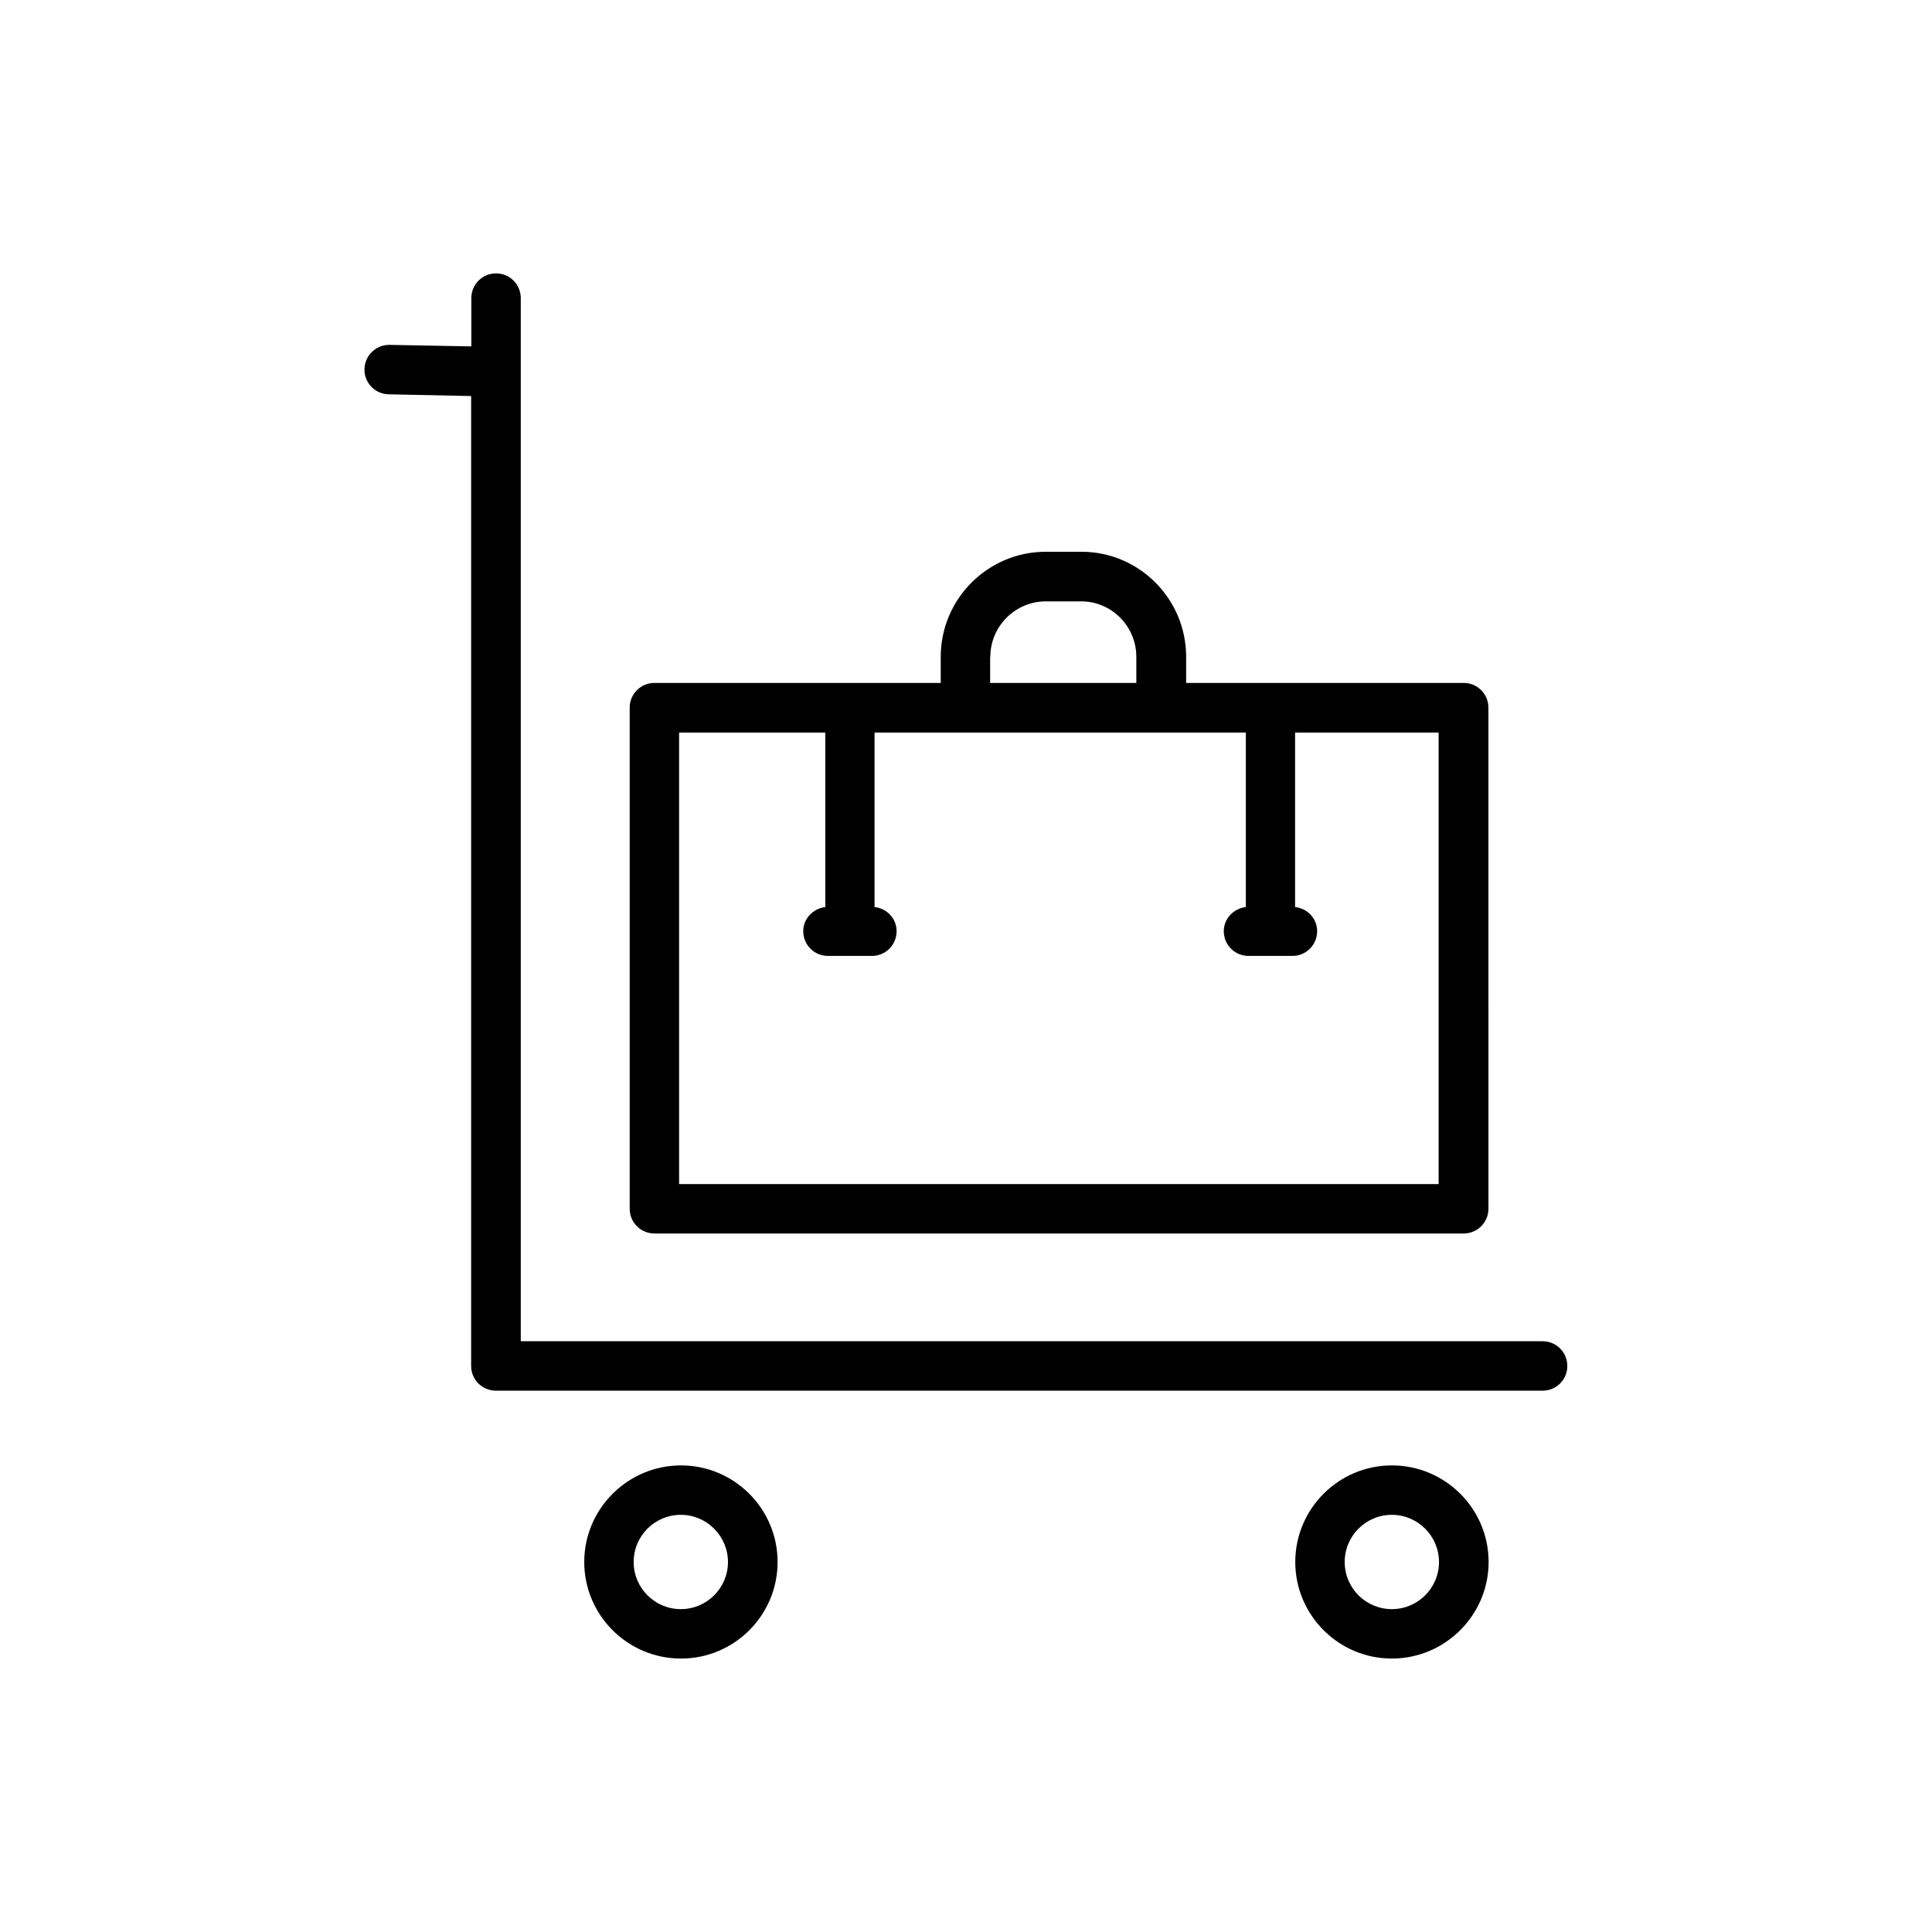 <?xml version="1.0" encoding="UTF-8"?>
<!-- Uploaded to: SVG Repo, www.svgrepo.com, Generator: SVG Repo Mixer Tools -->
<svg fill="#000000" width="800px" height="800px" version="1.1" viewBox="144 144 512 512" xmlns="http://www.w3.org/2000/svg">
 <g>
  <path d="m246.99 248.5 21.867 0.453v257.04c0 3.629 2.922 6.551 6.551 6.551h277.4c3.629 0 6.551-2.922 6.551-6.551s-2.922-6.551-6.551-6.551h-270.8v-276.44c0-3.629-2.922-6.551-6.551-6.551-3.629 0-6.551 2.922-6.551 6.551v12.797l-21.613-0.402h-0.152c-3.578 0-6.5 2.871-6.551 6.449-0.098 3.574 2.824 6.598 6.402 6.648z"/>
  <path d="m298.83 557.94c0 14.105 11.488 25.594 25.645 25.594s25.594-11.488 25.594-25.594c0-14.105-11.488-25.594-25.594-25.594-14.105 0-25.645 11.488-25.645 25.594zm38.09 0c0 6.902-5.594 12.496-12.496 12.496-6.902 0-12.496-5.594-12.496-12.496s5.594-12.496 12.496-12.496c6.902 0.004 12.496 5.644 12.496 12.496z"/>
  <path d="m487.26 557.94c0 14.105 11.488 25.594 25.594 25.594 14.105 0 25.645-11.488 25.645-25.594 0-14.105-11.488-25.594-25.645-25.594-14.105 0-25.594 11.488-25.594 25.594zm38.09 0c0 6.902-5.594 12.496-12.496 12.496-6.902 0-12.496-5.594-12.496-12.496s5.594-12.496 12.496-12.496c6.902 0.004 12.496 5.644 12.496 12.496z"/>
  <path d="m458.34 318.08c0-15.367-12.445-27.859-27.762-27.859h-9.418c-15.367 0-27.859 12.496-27.859 27.859v6.902h-75.875c-3.629 0-6.551 2.922-6.551 6.551v132.8c0 3.629 2.922 6.551 6.551 6.551h214.47c3.629 0 6.551-2.922 6.551-6.551l-0.004-132.8c0-3.629-2.922-6.551-6.551-6.551h-73.555zm-51.891 0c0-8.113 6.602-14.711 14.711-14.711h9.371c8.062 0 14.609 6.602 14.609 14.711v6.902h-38.742v-6.902zm67.711 20.051v46.25c-3.273 0.402-5.844 3.074-5.844 6.398 0 3.629 2.922 6.551 6.551 6.551h11.637c3.629 0 6.551-2.922 6.551-6.551 0-3.375-2.57-6.047-5.844-6.398v-46.25h38.039v119.66h-201.28v-119.66h38.742v46.25c-3.273 0.402-5.844 3.074-5.844 6.398 0 3.629 2.922 6.551 6.551 6.551h11.637c3.629 0 6.551-2.922 6.551-6.551 0-3.375-2.57-6.047-5.844-6.398v-46.25z"/>
 </g>
</svg>